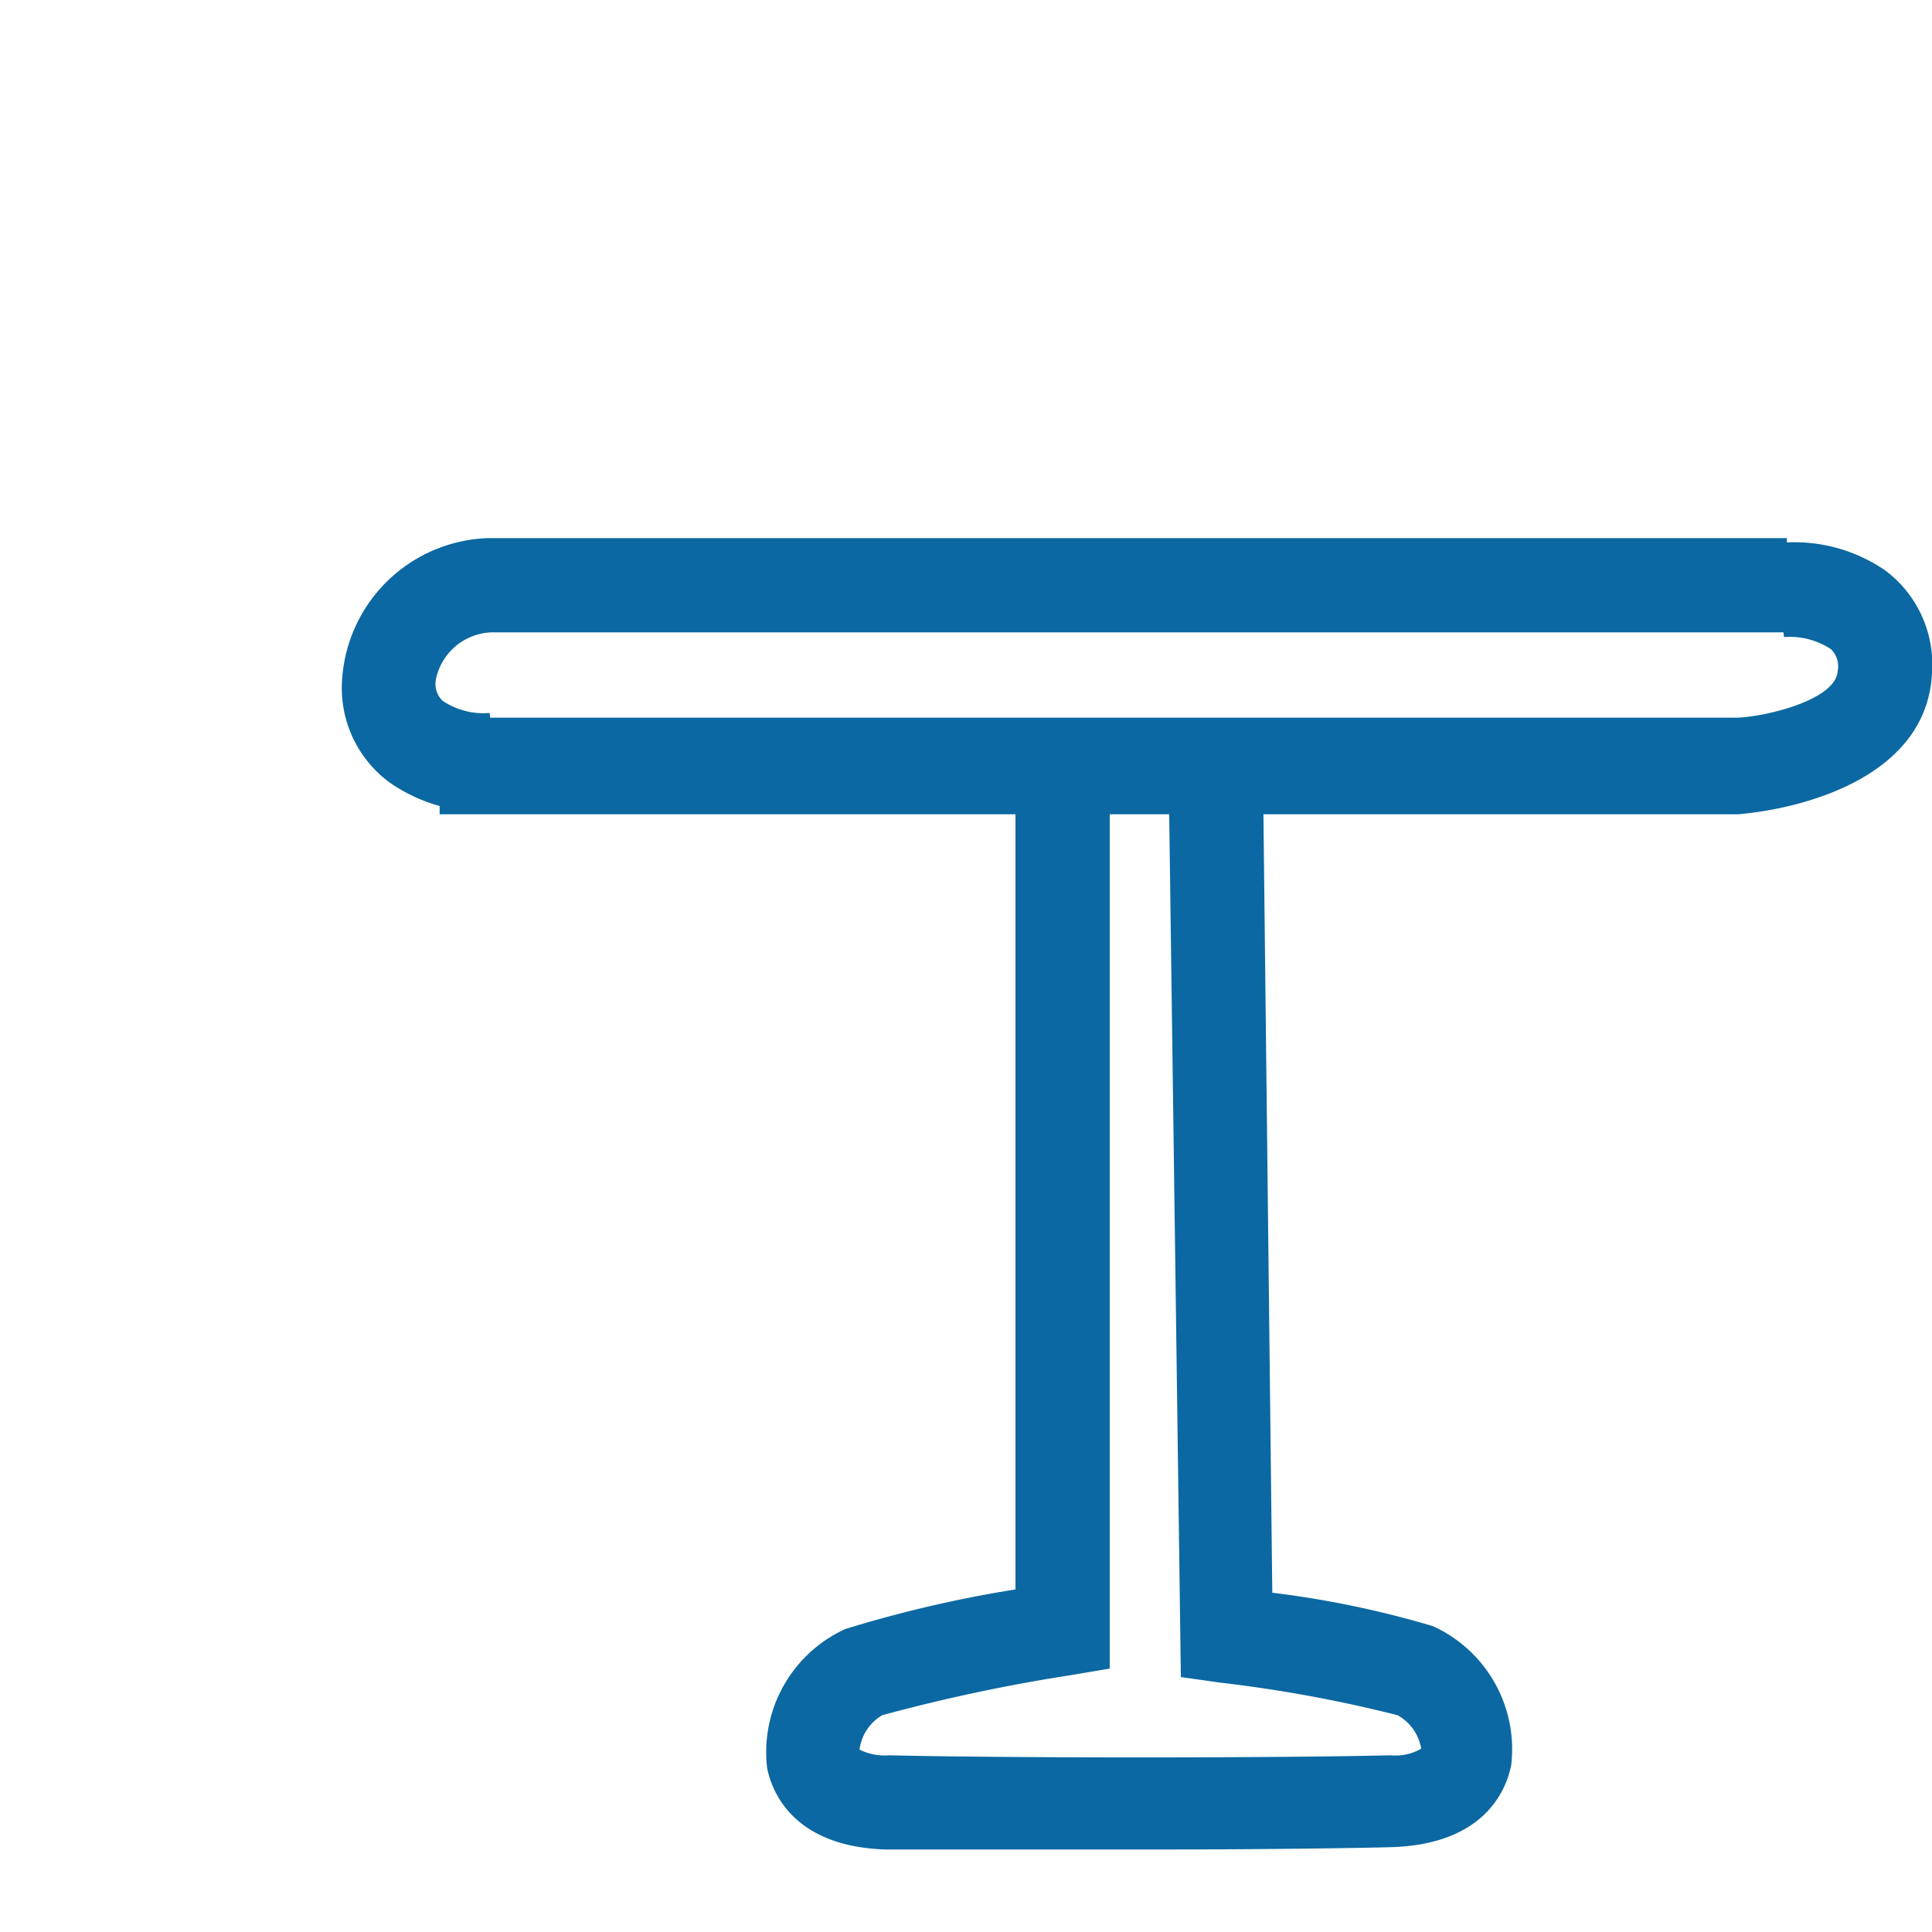 <svg id="Capa_1" data-name="Capa 1" xmlns="http://www.w3.org/2000/svg" viewBox="0 0 41 41"><defs><style>.cls-1{fill:#0b68a2;}</style></defs><title>mis-iconos</title><path class="cls-1" d="M10.26,17.23a3.47,3.47,0,0,1-2-.63,2.49,2.49,0,0,1-1-2.18,3.21,3.21,0,0,1,3.09-3H37.92v2H10.42a1.25,1.25,0,0,0-1.17,1,0.5,0.5,0,0,0,.14.45,1.55,1.55,0,0,0,1,.26l0.07,0.56,0.46,1.37A2.17,2.17,0,0,1,10.26,17.23Z"/><path class="cls-1" d="M9.33,17.23v-2h27.5c0.53,0,2.14-.35,2.17-1a0.51,0.51,0,0,0-.14-0.45,1.58,1.58,0,0,0-1-.26l-0.07-.56-0.46-1.37A3.41,3.41,0,0,1,40,12.1a2.49,2.49,0,0,1,1,2.18c-0.1,2.16-2.63,2.87-4.11,3H9.33Z"/><path class="cls-1" d="M24.2,39.25c-2.06,0-4.11,0-5.37,0-2-.05-2.45-1.23-2.55-1.73a2.87,2.87,0,0,1,1.66-2.95,26.27,26.27,0,0,1,3.61-.84l0-16.58h2l0,18.26-0.83.14a36.65,36.65,0,0,0-4,.85,1,1,0,0,0-.48.73,1.21,1.21,0,0,0,.63.12c2.49,0.06,8.15.06,10.64,0a1.09,1.09,0,0,0,.65-0.14,1,1,0,0,0-.5-0.71,28.81,28.81,0,0,0-3.75-.69l-0.85-.12L24.81,17.12l2,0L27,33.8a20.68,20.68,0,0,1,3.41.71,2.87,2.87,0,0,1,1.66,2.95c-0.1.5-.54,1.68-2.55,1.74C28.31,39.23,26.26,39.25,24.2,39.25Z"/></svg>